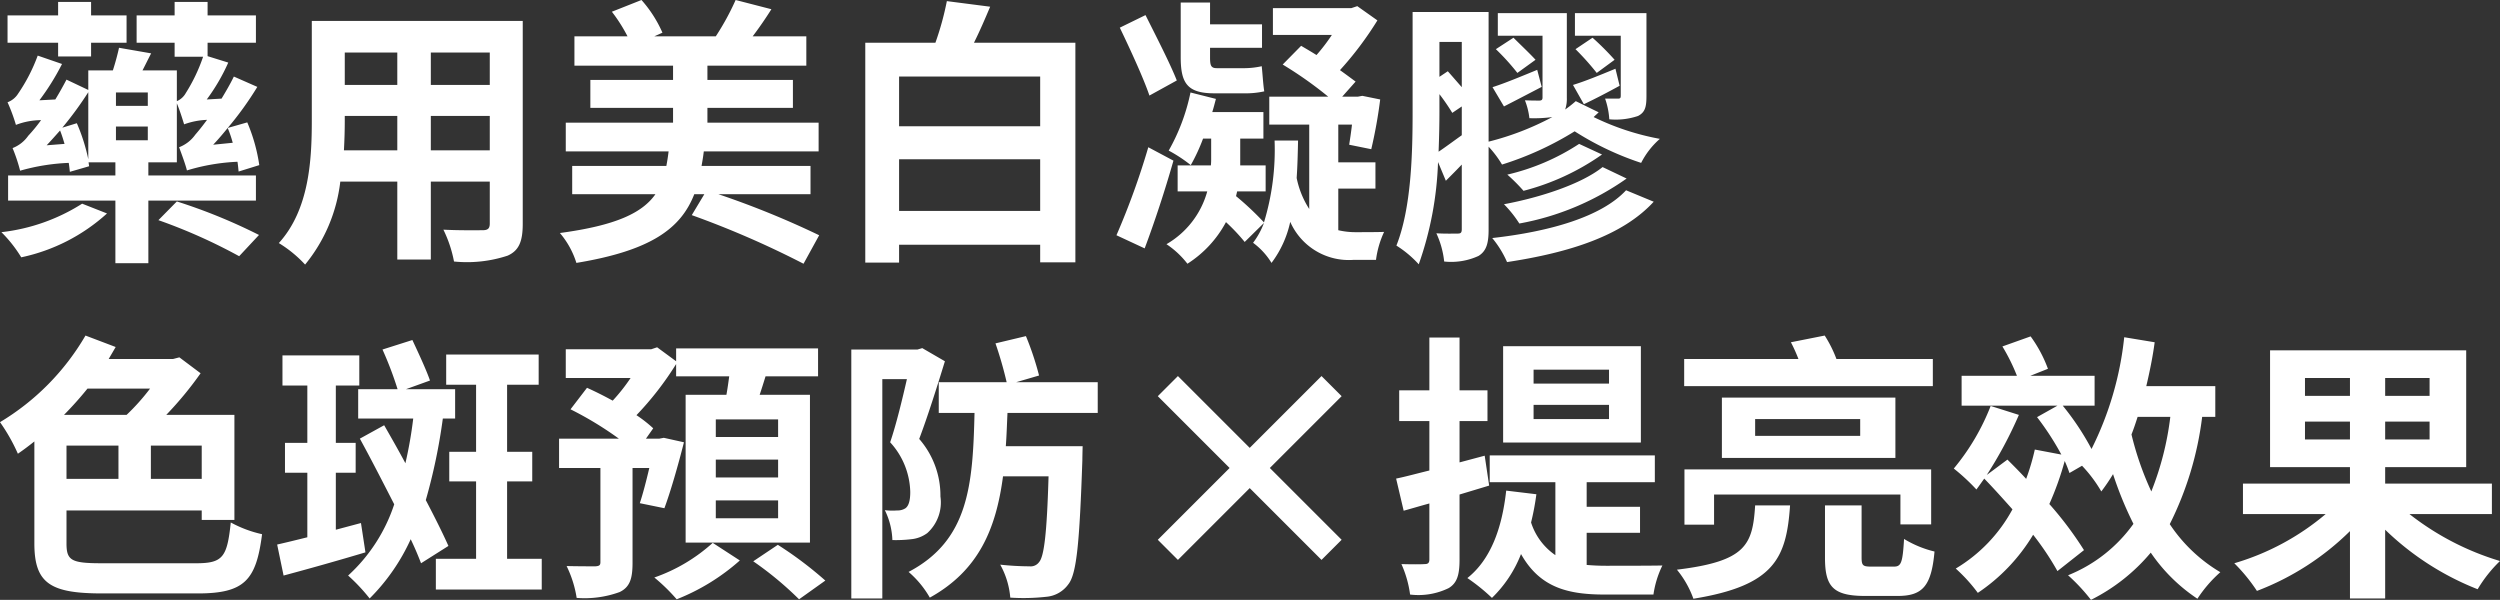 <svg xmlns="http://www.w3.org/2000/svg" width="178.96" height="42.939" viewBox="0 0 178.96 42.939"><rect x="0" y="0" width="178.96" height="42.939" fill="#333333" stroke="none"/><path d="M4.72-13.06H7.08v-.98H9.62V-16H7.08v-.96H4.72V-16H1.1v1.96H4.72ZM6.44-2.52A13.612,13.612,0,0,1,.66-.48a9.377,9.377,0,0,1,1.42,1.8A13.2,13.2,0,0,0,8.22-1.82ZM5.02-7.96A25,25,0,0,0,6.88-10.5v4.8a13.266,13.266,0,0,0-.82-2.58ZM3.9-6.7c.32-.34.64-.7.96-1.06.12.3.22.62.32.96Zm7.24-2.82H8.86v-.96h2.28ZM8.86-8.04h2.28v.98H8.86Zm6.96,1.3c.36-.38.7-.78,1.04-1.2a8.24,8.24,0,0,1,.36,1.06Zm3.06,4v-1.8h-7.7v-.94h2.04V-9.7c.2.46.42,1.18.52,1.5a5.34,5.34,0,0,1,1.64-.32c-.38.52-.7.9-.84,1.06a2.529,2.529,0,0,1-1.16.9c.18.48.48,1.3.56,1.66a14.505,14.505,0,0,1,3.62-.62c.04.26.06.5.08.7l1.48-.46a12.244,12.244,0,0,0-.86-3.06l-1.4.4a23.3,23.3,0,0,0,2.12-2.94l-1.68-.74c-.26.54-.58,1.08-.88,1.58l-1.06.06a13.818,13.818,0,0,0,1.54-2.64l-1.48-.46v-.96h3.46V-16H15.42v-.96H13.06V-16H10.34v1.96h2.72v1H15.1a12.189,12.189,0,0,1-1.24,2.6,1.316,1.316,0,0,1-.64.58v-2.2H10.76c.2-.38.4-.8.62-1.22l-2.3-.4c-.1.46-.26,1.06-.44,1.62H6.88v1.4L5.32-11.4c-.24.46-.52.96-.8,1.42l-1.14.06A17.194,17.194,0,0,0,5-12.52l-1.74-.6a12.326,12.326,0,0,1-1.4,2.72,1.519,1.519,0,0,1-.76.62,12.757,12.757,0,0,1,.6,1.62A5.1,5.1,0,0,1,3.5-8.5a11.422,11.422,0,0,1-.92,1.12,2.433,2.433,0,0,1-1.12.88A11.8,11.8,0,0,1,2-4.88a14.652,14.652,0,0,1,3.48-.56c.04.24.06.44.08.64l1.38-.4L6.9-5.48H8.82v.94H1.14v1.8H8.82V1.74h2.36V-2.74ZM11.9-1.34a38.928,38.928,0,0,1,5.78,2.58L19.1-.28a39.859,39.859,0,0,0-5.88-2.4Zm19.5-5V-8.8h4.22v2.46Zm-6.22,0c.04-.74.06-1.46.06-2.1V-8.8H29v2.46Zm3.82-7v2.32H25.24v-2.32Zm6.62,2.32H31.4v-2.32h4.22Zm2.36-4.58H22.88v7.14c0,2.8-.18,6.36-2.36,8.76A8.785,8.785,0,0,1,22.4,1.84,11.453,11.453,0,0,0,24.92-4.1H29V1.48h2.4V-4.1h4.22v3c0,.36-.14.48-.52.48-.36,0-1.68.02-2.8-.04a8.992,8.992,0,0,1,.76,2.28A9.288,9.288,0,0,0,36.9,1.2c.8-.36,1.08-1,1.08-2.28ZM58.58-3.2V-5.22h-7.8c.06-.34.12-.68.16-1.04h8.22V-8.32H51.2V-9.38h6.12v-2H51.2V-12.4h7.08v-2.1H54.44c.44-.58.9-1.24,1.34-1.94l-2.56-.66a18.539,18.539,0,0,1-1.42,2.6H47.4l.58-.26a8.837,8.837,0,0,0-1.5-2.34l-2.12.84a11.418,11.418,0,0,1,1.12,1.76h-3.8v2.1h7.06v1.02H42.82v2h5.92v1.06H41.06v2.06h7.36c-.04.36-.1.72-.16,1.04H41.52V-3.2h5.96c-.94,1.34-2.82,2.24-6.84,2.78a6.088,6.088,0,0,1,1.18,2.14C47.16.84,49.3-.74,50.26-3.2h.72l-.9,1.5a66.207,66.207,0,0,1,8,3.48L59.2-.26A63.873,63.873,0,0,0,51.98-3.2ZM64.92-2V-5.7h10.1V-2Zm10.1-9.62v3.56H64.92v-3.56Zm-4.74-2.42c.4-.8.78-1.68,1.16-2.58l-3.1-.4a20.913,20.913,0,0,1-.82,2.98H62.5V1.7h2.42V.42h10.1V1.68h2.52V-14.04Zm19.3,3.62a6.188,6.188,0,0,0,1.48-.14c-.08-.5-.12-1.24-.18-1.8a5.86,5.86,0,0,1-1.38.14H87.66c-.42,0-.48-.2-.48-.78v-.68H90.9v-1.68H87.18v-1.56h-2.1v3.9c0,1.84.44,2.6,2.4,2.6Zm-4.78-.92c-.48-1.22-1.5-3.2-2.24-4.68l-1.84.9c.74,1.54,1.7,3.62,2.12,4.86ZM82.76-6.56a53.647,53.647,0,0,1-2.28,6.3L82.5.68c.7-1.86,1.44-4.1,2.06-6.28ZM96.36-3.6h2.66V-5.48H96.36v-2.7h.98c-.06.54-.14,1.04-.2,1.44l1.58.32a33.922,33.922,0,0,0,.64-3.56l-1.28-.26-.32.06H96.64l.96-1.08c-.3-.22-.7-.52-1.12-.82a24.036,24.036,0,0,0,2.68-3.56l-1.44-1.02-.42.14H91.68v1.92H95.9a13.031,13.031,0,0,1-1.1,1.44c-.38-.24-.76-.46-1.1-.66l-1.32,1.34a27.915,27.915,0,0,1,3.26,2.3H91.42v2h2.86v6.04a6.459,6.459,0,0,1-.9-2.22c.06-.86.08-1.74.1-2.68H91.8a17.812,17.812,0,0,1-.76,5.86,21.026,21.026,0,0,0-2-1.88l.08-.34h2.04V-5.26H89.34V-7.18H91v-1.9H87.34c.1-.32.18-.64.26-.94l-1.82-.46a14.182,14.182,0,0,1-1.56,4.16A10.288,10.288,0,0,1,85.8-5.28a13.041,13.041,0,0,0,.88-1.9h.58V-5.8a5.056,5.056,0,0,1-.02.54H84.86V-3.4h2.12A6.289,6.289,0,0,1,84.06.38a6.274,6.274,0,0,1,1.5,1.4A7.988,7.988,0,0,0,88.32-1.2,13.672,13.672,0,0,1,89.66.22l1.38-1.36A5.665,5.665,0,0,1,90.26.28a5.049,5.049,0,0,1,1.32,1.44,7.5,7.5,0,0,0,1.34-2.94A4.583,4.583,0,0,0,97.48,1.5h1.58a6.783,6.783,0,0,1,.58-2c-.48.02-1.66.02-2.02.02a5.409,5.409,0,0,1-1.26-.14Zm20.22-6.66c0,.18-.04.22-.2.22h-.92a5.565,5.565,0,0,1,.3,1.48,4.953,4.953,0,0,0,2.06-.24c.5-.26.6-.64.6-1.42v-5.94H113.3v1.62h3.28Zm-3.24-3.32a18.7,18.7,0,0,1,1.52,1.7l1.28-.94a19.566,19.566,0,0,0-1.58-1.58Zm2.86,1.4c-1.16.48-2.24.92-3.04,1.16l.78,1.38c.84-.4,1.72-.86,2.56-1.32Zm-5.6.08c-1.22.5-2.32.96-3.2,1.24l.82,1.38c.86-.44,1.78-.92,2.7-1.4Zm-2.96-1.48a16.213,16.213,0,0,1,1.54,1.7l1.3-.94c-.38-.42-1.08-1.08-1.58-1.58Zm9.32,10.1c-1.76,1.9-5.46,2.96-9.58,3.42a7.145,7.145,0,0,1,1.06,1.72c4.5-.68,8.28-1.9,10.5-4.32Zm-1.68-1.66c-1.52,1.22-4.48,2.18-7.06,2.66a8.306,8.306,0,0,1,1.1,1.38A19.263,19.263,0,0,0,117-4.32ZM113.6-6.8a15.9,15.9,0,0,1-5.14,2.2,12.674,12.674,0,0,1,1.16,1.16,17.236,17.236,0,0,0,5.62-2.6Zm-10-3.56a15.061,15.061,0,0,1,.92,1.34l.68-.46v2.06c-.62.44-1.18.86-1.66,1.18.04-1.04.06-2,.06-2.86Zm1.6-3.74v3.24c-.32-.36-.68-.78-1-1.14l-.6.4v-2.5Zm8.16,4.24a8.4,8.4,0,0,1-.76.6,2.337,2.337,0,0,0,.12-.84v-6.06h-4.94v1.62h3.2v4.42c0,.16-.06.22-.24.22-.14,0-.58,0-1.02-.02a5.005,5.005,0,0,1,.32,1.28,9.715,9.715,0,0,0,1.64-.08,19.951,19.951,0,0,1-4.56,1.76v-9.28h-5.44V-9.1c0,2.9-.08,6.86-1.16,9.58a7.7,7.7,0,0,1,1.6,1.34A24.3,24.3,0,0,0,103.5-5.5l.56,1.34c.38-.38.76-.76,1.14-1.16V-.7c0,.24-.06.32-.28.32s-.88.02-1.54-.02a6.373,6.373,0,0,1,.56,2.02,4.669,4.669,0,0,0,2.46-.4c.58-.36.72-.94.72-1.88V-6.6a7.358,7.358,0,0,1,.96,1.28,22.646,22.646,0,0,0,5.2-2.38,20.945,20.945,0,0,0,4.76,2.26,5.7,5.7,0,0,1,1.34-1.72,18.277,18.277,0,0,1-4.74-1.56c.12-.12.24-.22.36-.34ZM11.3,10.72A15.372,15.372,0,0,1,9.62,12.6H5.14a25.027,25.027,0,0,0,1.68-1.88ZM15,17.18H11.36V14.8H15ZM5.32,14.8H9.04v2.38H5.32Zm2.52,8.42c-2.18,0-2.52-.2-2.52-1.42V19.44H15v.68h2.34V12.6H12.46a25.181,25.181,0,0,0,2.46-2.98L13.4,8.48l-.46.12H8.34c.16-.28.34-.58.5-.86L6.68,6.92a17.479,17.479,0,0,1-6.12,6.2,12.944,12.944,0,0,1,1.28,2.26c.38-.26.78-.56,1.18-.88v7.3c0,2.86,1.14,3.58,4.86,3.58h6.84c3.36,0,4.18-.96,4.6-4.24a8.444,8.444,0,0,1-2.24-.84c-.26,2.48-.56,2.92-2.48,2.92ZM26.4,20.34l-1.8.48V16.74h1.42V14.6H24.6V10.5h1.68V8.34h-5.5V10.5h1.78v4.1h-1.6v2.14h1.6v4.62c-.8.2-1.54.38-2.16.52l.46,2.22c1.72-.46,3.86-1.06,5.86-1.66Zm6.26,1.64c-.4-.9-.98-2.06-1.62-3.28a41.052,41.052,0,0,0,1.22-5.84h.88v-2.1H29.62l1.72-.62c-.26-.76-.84-2-1.26-2.9l-2.14.68a25.4,25.4,0,0,1,1.08,2.84H26.2v2.1h3.94a29.521,29.521,0,0,1-.56,3.2c-.5-.94-1.04-1.88-1.52-2.72l-1.74.96c.78,1.42,1.64,3.1,2.46,4.7a11.959,11.959,0,0,1-3.3,5.1,13.052,13.052,0,0,1,1.54,1.64,14.34,14.34,0,0,0,2.94-4.24c.3.62.54,1.2.74,1.72Zm4.2.92V17.36h1.8V15.24h-1.8v-4.8h2.26V8.28H32.5v2.16h2.14v4.8H32.72v2.12h1.92V22.9H31.76v2.2h7.58V22.9Zm19.4-8.72H51.8V12.92h4.46Zm0,2.9H51.8V15.8h4.46Zm0,2.92H51.8V18.72h4.46Zm-8.14-.72c.44-1.18.98-3.06,1.4-4.72l-1.44-.32-.32.06H46.8l.52-.74a9.313,9.313,0,0,0-1.2-.94,22.463,22.463,0,0,0,2.84-3.66v.88h3.8c-.06.44-.12.88-.2,1.32H49.64V21.74h8.9V11.16h-3.6q.21-.63.42-1.32h3.76v-2H48.96v.92l-1.36-1-.42.14H41.06V9.96H45.7a13.045,13.045,0,0,1-1.28,1.62c-.62-.34-1.26-.66-1.84-.92L41.4,12.2a24.544,24.544,0,0,1,3.46,2.1H40.58v2.1h2.96v6.74c0,.22-.08.28-.36.3-.26,0-1.2,0-2.06-.02a7.955,7.955,0,0,1,.72,2.28,7.315,7.315,0,0,0,3.08-.42c.74-.36.92-.98.92-2.1V16.4h1.2c-.22.94-.46,1.86-.68,2.52Zm3.46,2.48a12.192,12.192,0,0,1-4.18,2.48A13.188,13.188,0,0,1,49,25.8a15.194,15.194,0,0,0,4.52-2.78Zm2.9,1.32a24.15,24.15,0,0,1,3.28,2.72l1.88-1.34a26.9,26.9,0,0,0-3.4-2.56ZM66.58,7.82l-.34.1H61.5V25.74h2.22V10.04h1.76c-.32,1.4-.76,3.24-1.2,4.52a5.433,5.433,0,0,1,1.44,3.56c0,.58-.1.98-.34,1.16a1.042,1.042,0,0,1-.6.16,4.492,4.492,0,0,1-.88-.02,5.209,5.209,0,0,1,.54,2.14,9.436,9.436,0,0,0,1.34-.06,2.316,2.316,0,0,0,1.16-.44,2.965,2.965,0,0,0,.94-2.62,6.172,6.172,0,0,0-1.52-4.12c.6-1.58,1.3-3.8,1.84-5.56Zm12.56,4.64v-2.2H73.3l1.64-.48A21.133,21.133,0,0,0,74,6.96l-2.18.52a27.5,27.5,0,0,1,.8,2.78H67.76v2.2h2.56c-.12,5.18-.42,9.12-4.72,11.38a6.975,6.975,0,0,1,1.52,1.84c3.5-1.94,4.74-4.92,5.24-8.68h3.26c-.12,4.1-.32,5.74-.68,6.14a.74.74,0,0,1-.68.3,20.025,20.025,0,0,1-2.1-.12,5.857,5.857,0,0,1,.72,2.36,14.572,14.572,0,0,0,2.58-.06,2.164,2.164,0,0,0,1.58-.9c.6-.76.8-3.06,1-8.88,0-.3.02-1,.02-1h-5.5c.06-.78.08-1.56.12-2.38ZM95.16,22.98l1.44-1.44L91.46,16.4l5.14-5.14L95.16,9.82l-5.14,5.14L84.88,9.82l-1.44,1.44,5.14,5.14-5.14,5.14,1.44,1.44,5.14-5.14Zm20.58-12.62h-5.4v-1h5.4Zm0,2.54h-5.4V11.88h5.4Zm2.28-5.22h-9.86v6.9h9.86Zm-10.86,9.98-.32-2.14-1.8.48V13.04h2v-2.2h-2V7.06h-2.16v3.78h-2.16v2.2h2.16v3.54c-.9.22-1.7.44-2.38.58l.54,2.3c.58-.16,1.18-.34,1.84-.52v4c0,.26-.1.34-.34.34-.24.02-.92.02-1.66,0a7.818,7.818,0,0,1,.62,2.18,4.936,4.936,0,0,0,2.76-.46c.6-.36.78-.94.78-2.04V18.3Zm6.98,3.38h3.82V19.18h-3.82V17.42h4.88V15.5H107.2v1.92h4.7v5.22a4.49,4.49,0,0,1-1.74-2.34,18.179,18.179,0,0,0,.38-2.02l-2.16-.26c-.3,2.72-1.12,4.94-2.78,6.26a13.653,13.653,0,0,1,1.76,1.42,8.8,8.8,0,0,0,2.08-3.14c1.36,2.42,3.38,2.9,6,2.9h3.48a7.012,7.012,0,0,1,.64-2.08c-.86.02-3.34.02-4.02.02-.5,0-.94-.02-1.4-.06ZM138.92,8.6h-6.9a8.788,8.788,0,0,0-.84-1.68l-2.42.48a11.3,11.3,0,0,1,.54,1.2h-8.18v1.94h17.8Zm-.12,11.84V16.5H121.14v3.96h2.12V18.3H136.6v2.14Zm-5.08-6.34H126.2V12.9h7.52Zm-9.9-2.74v4.32h12.42V11.36Zm2.38,7.72c-.18,2.82-.64,4-5.6,4.6a6.97,6.97,0,0,1,1.18,2.08c5.8-.94,6.66-2.9,6.92-6.68Zm8.32,4.38c-.62,0-.7-.08-.7-.68v-3.7H131.2v3.74c0,2.06.56,2.74,2.88,2.74h2.32c1.78,0,2.42-.7,2.64-3.18a7.582,7.582,0,0,1-2.18-.9c-.1,1.68-.2,1.98-.72,1.98Zm21.4-10.72a21.233,21.233,0,0,1-1.36,5.34A21.813,21.813,0,0,1,153.14,14c.16-.4.3-.82.44-1.26Zm3.22,0v-2.2H154.2c.24-1.02.46-2.08.6-3.14l-2.18-.36a23.24,23.24,0,0,1-2.34,8,18.936,18.936,0,0,0-2.06-3.1h2.28V9.8h-4.6l1.26-.5a9.442,9.442,0,0,0-1.24-2.32l-2.02.72a13.649,13.649,0,0,1,1.04,2.1h-3.96v2.14h6.86l-1.46.82a19.833,19.833,0,0,1,1.74,2.68l-1.9-.36a16.1,16.1,0,0,1-.62,2.1c-.44-.48-.9-.94-1.34-1.38l-1.48,1.1a29.467,29.467,0,0,0,2.3-4.3l-2.02-.64a16.16,16.16,0,0,1-2.64,4.48,14.669,14.669,0,0,1,1.62,1.5c.18-.24.36-.5.56-.78.66.68,1.34,1.44,2.02,2.2a11.04,11.04,0,0,1-4.06,4.24,11.621,11.621,0,0,1,1.58,1.74,13.151,13.151,0,0,0,3.96-4.16,20.234,20.234,0,0,1,1.74,2.6l1.9-1.5a25.269,25.269,0,0,0-2.48-3.3,21.391,21.391,0,0,0,1.1-3.08,8.423,8.423,0,0,1,.34.86l.9-.52a9.8,9.8,0,0,1,1.38,1.84,13.472,13.472,0,0,0,.84-1.24,25.968,25.968,0,0,0,1.46,3.56,10.613,10.613,0,0,1-4.68,3.68,13.287,13.287,0,0,1,1.64,1.76,13.378,13.378,0,0,0,4.28-3.38,12.189,12.189,0,0,0,3.34,3.3,9.348,9.348,0,0,1,1.64-1.9,11.184,11.184,0,0,1-3.62-3.44,23.5,23.5,0,0,0,2.32-7.68Zm6.42,1.62V13.08h3.22v1.28Zm0-4.4h3.22v1.28h-3.22Zm8.92,1.28H171.3V9.96h3.18Zm0,3.12H171.3V13.08h3.18Zm4.46,5.34V17.52H171.3V16.34h5.8V7.98H163.06v8.36h5.72v1.18h-7.66V19.7h5.92a17.929,17.929,0,0,1-6.54,3.52,12.333,12.333,0,0,1,1.62,1.98,19.2,19.2,0,0,0,6.66-4.28v4.82h2.52V20.82a20.067,20.067,0,0,0,6.62,4.26,9.613,9.613,0,0,1,1.6-2.02,19.6,19.6,0,0,1-6.48-3.36Z" transform="translate(-0.56 17.1)" fill="#fff"/></svg>
